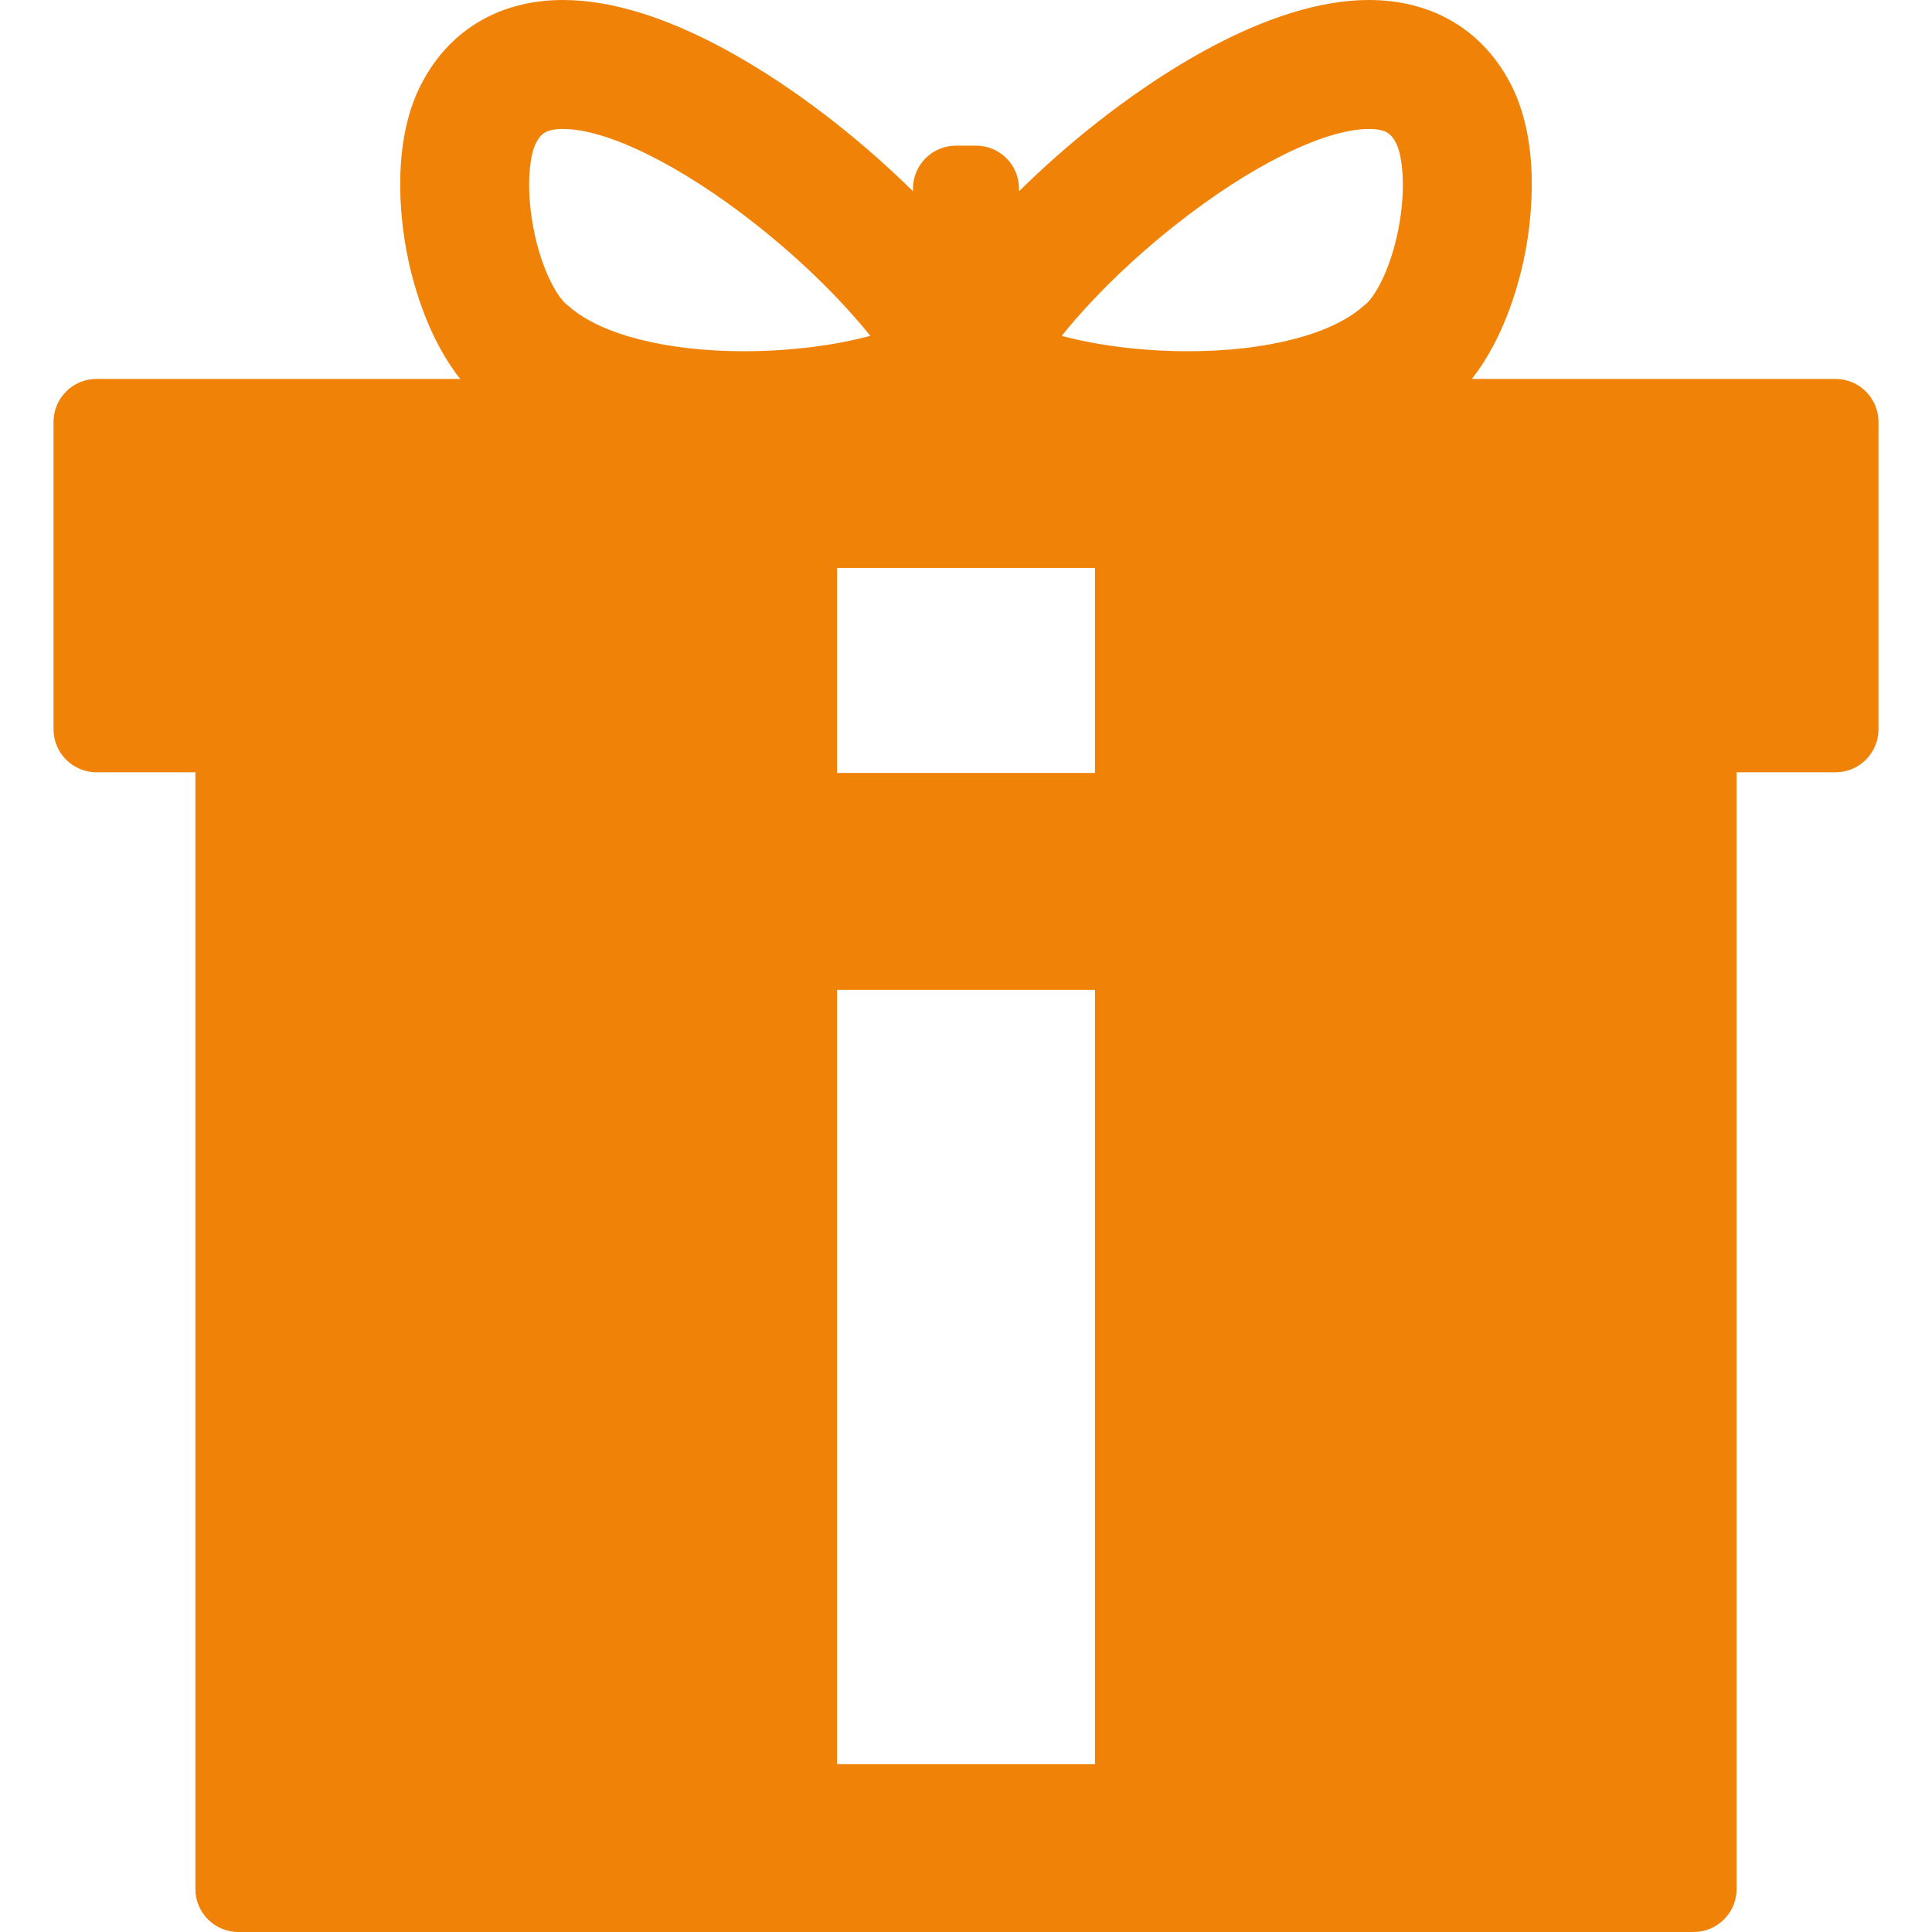 <svg version="1.1" id="Capa_1" xmlns="http://www.w3.org/2000/svg" xmlns:xlink="http://www.w3.org/1999/xlink" fill="#f08307" width="18" height="18" x="0px" y="0px" viewBox="0 0 449.379 449.379" style="enable-background:new 0 0 449.379 449.379;" xml:space="preserve"><g>
<path d="M426.929,88.137h-84.592c8.006-10.115,11.311-23.493,12.467-29.613c1.408-7.458,3.828-26.277-4.045-40.145 C344.142,6.526,332.657,0,318.415,0c-23.699,0-50.064,18.063-63.671,28.831c-6.33,5.009-12.3,10.303-17.722,15.662v-0.616 c0-5.523-4.478-10-10-10h-4.667c-5.523,0-10,4.477-10,10v0.616c-5.423-5.359-11.393-10.653-17.722-15.662 C181.027,18.063,154.662,0,130.962,0c-14.242,0-25.725,6.526-32.343,18.379c-7.874,13.868-5.453,32.687-4.044,40.145 c1.156,6.121,4.459,19.499,12.466,29.613H22.45c-5.523,0-10,4.477-10,10v71.495c0,5.523,4.477,10,10,10h22.998v259.747 c0,5.521,4.478,10,10,10h127.228h84.027h127.228c5.521,0,10-4.479,10-10V179.632h22.998c5.523,0,10-4.477,10-10V98.137 C436.929,92.614,432.45,88.137,426.929,88.137z M173.026,81.695c-0.001,0-0.003,0-0.005,0c-17.956,0-33.092-3.842-40.49-10.275 l-0.697-0.57c-1.991-1.532-5.864-7.744-7.781-17.895c-1.926-10.195-0.618-17.539,0.659-19.774l0.089-0.157 c0.952-1.714,2.01-3.025,6.161-3.025c10.365,0,27.629,8.566,45.055,22.356c11.263,8.913,20.245,18.082,26.42,25.773 C194.478,80.229,184.363,81.695,173.026,81.695z M254.688,410.354h-59.998V230.238h59.998V410.354z M254.688,179.789h-59.998 v-47.682h59.998V179.789z M325.325,52.956c-1.918,10.151-5.791,16.363-7.781,17.895l-0.697,0.57 c-7.398,6.434-22.535,10.275-40.488,10.275c-11.34,0-21.457-1.467-29.416-3.566c6.174-7.691,15.156-16.861,26.42-25.773 c17.426-13.79,34.689-22.356,45.055-22.356c4.15,0,5.207,1.311,6.16,3.025l0.09,0.157 C325.942,35.417,327.251,42.761,325.325,52.956z"/></g>
</svg>
